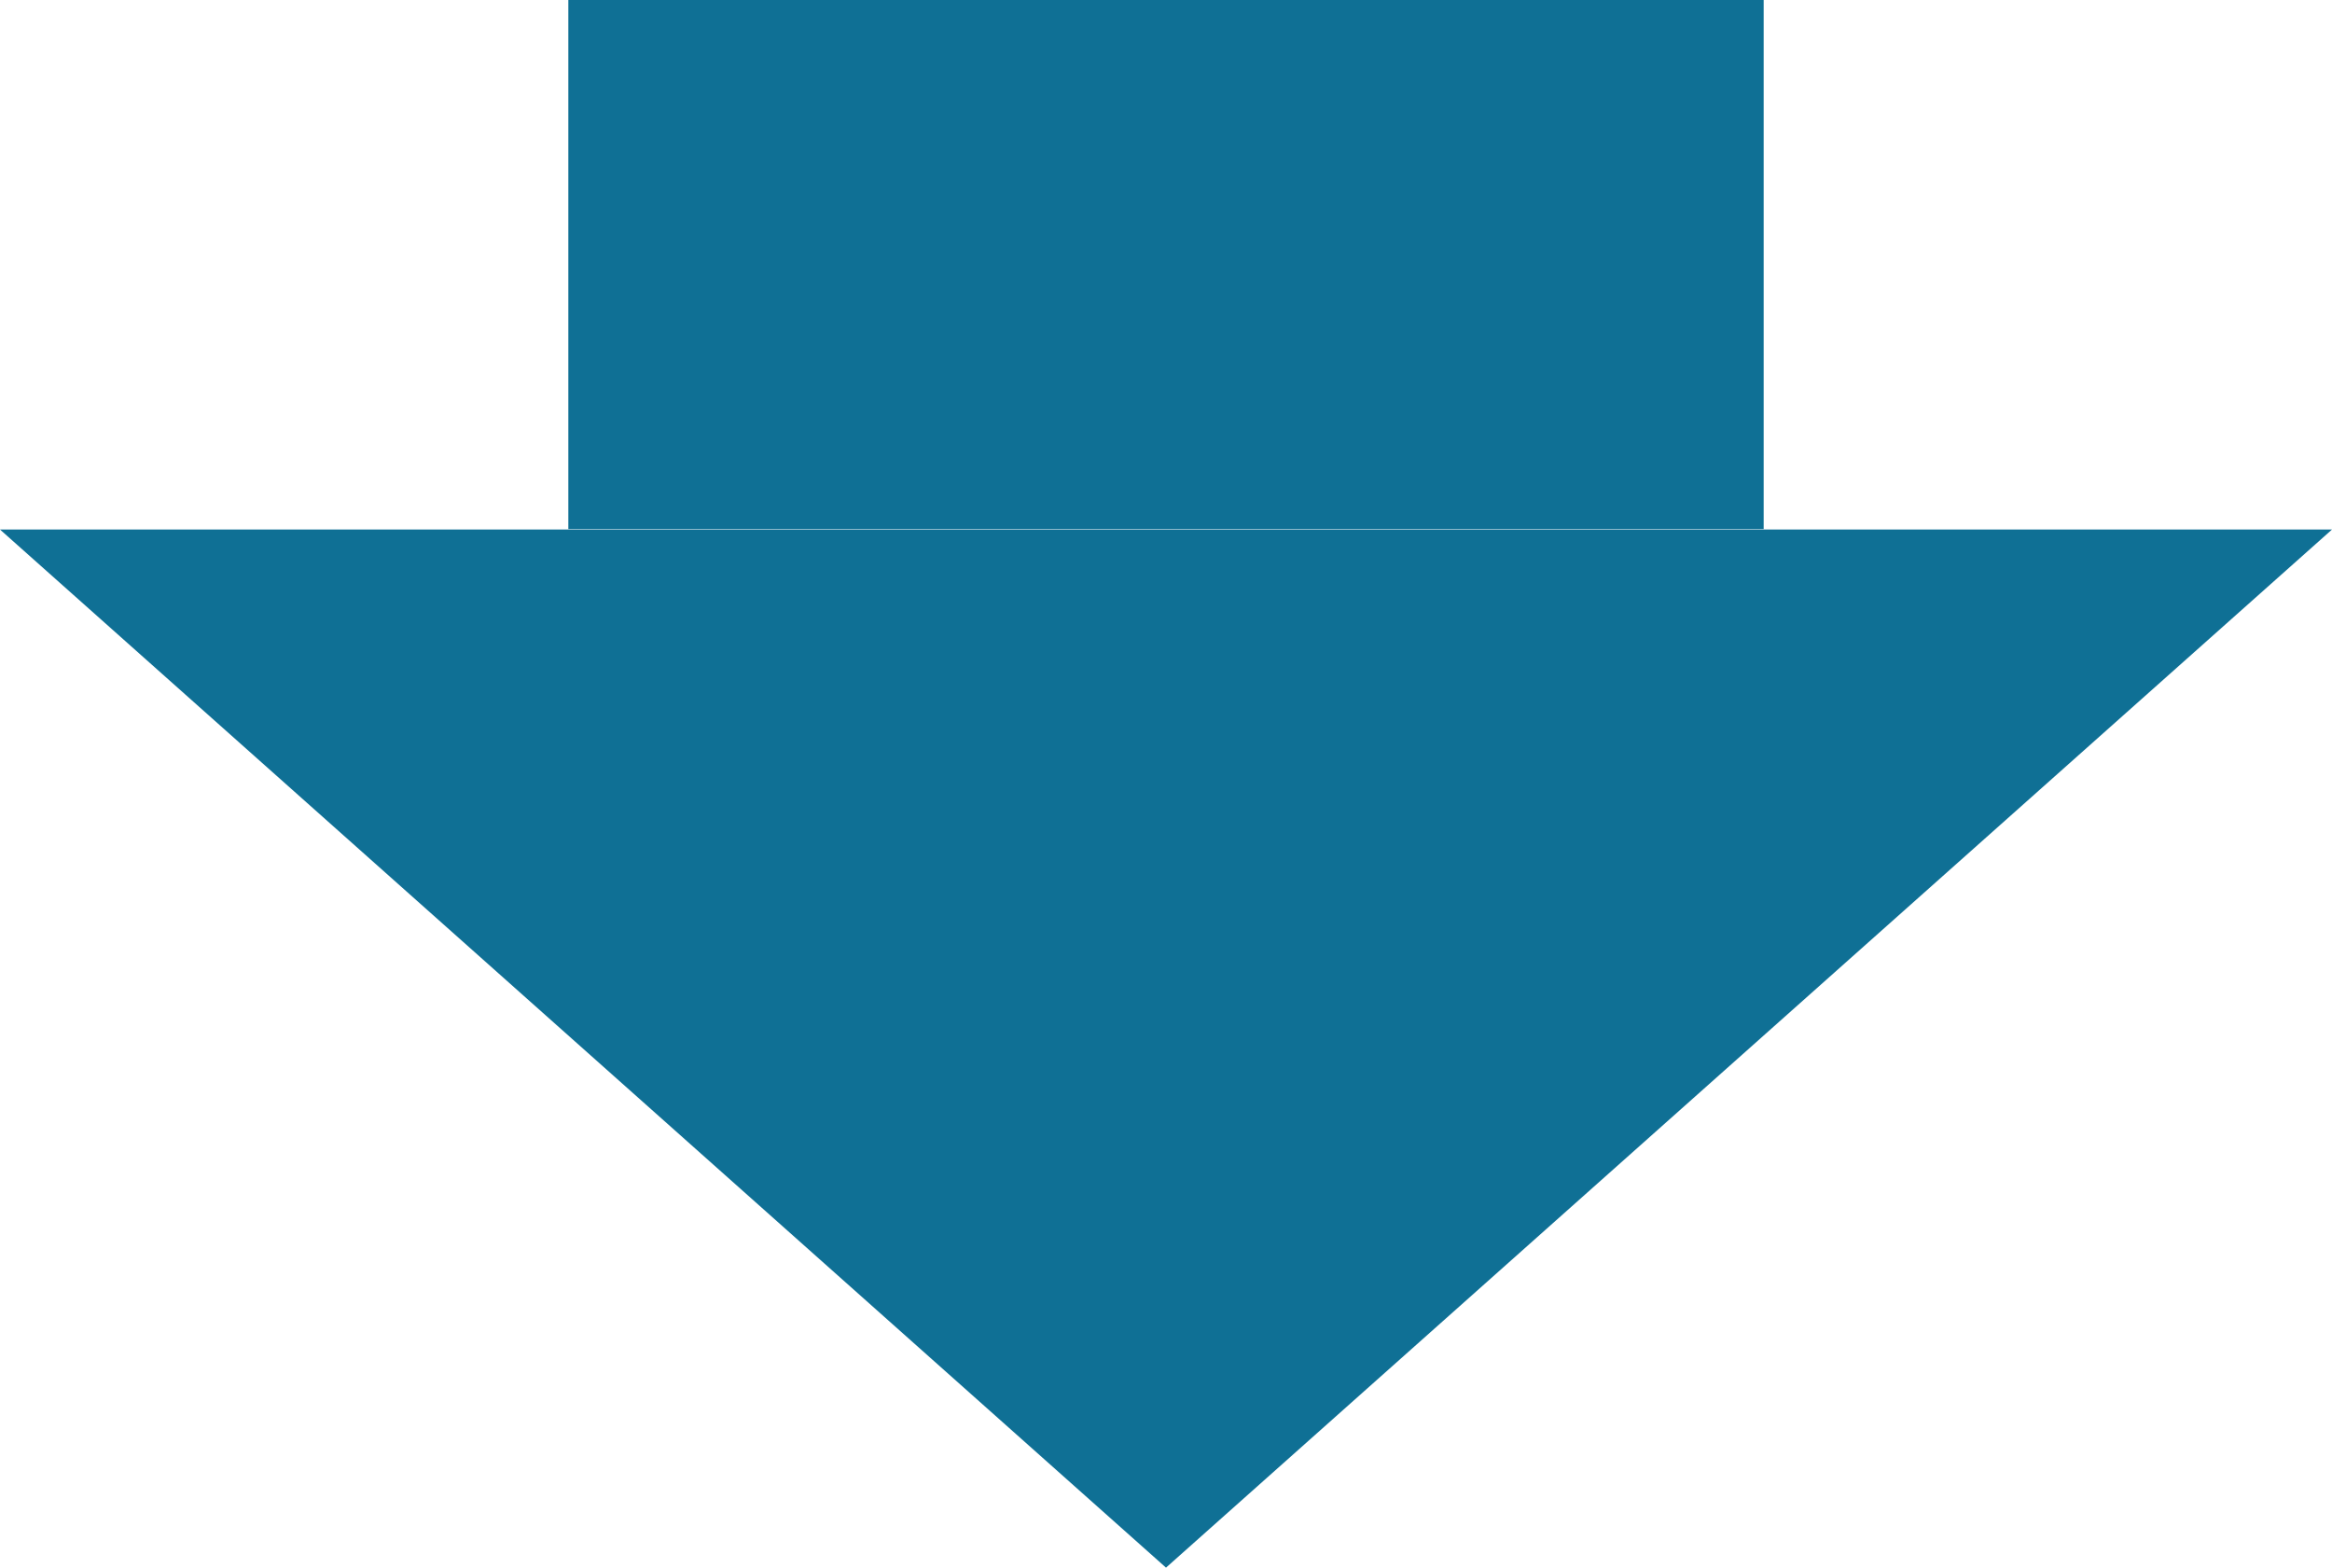 <svg xmlns="http://www.w3.org/2000/svg" width="89" height="59.84" viewBox="0 0 89 59.84">
  <defs>
    <style>
      .cls-1 {
        fill: #0f7095;
        fill-rule: evenodd;
      }
    </style>
  </defs>
  <path id="arrow_btm-dg.svg" class="cls-1" d="M2617.81,1007.5v20.19h-45.62V1007.5h45.62ZM2595,1067.33l-44.5-39.62h89Z" transform="translate(-2550.5 -1007.5)"/>
</svg>
